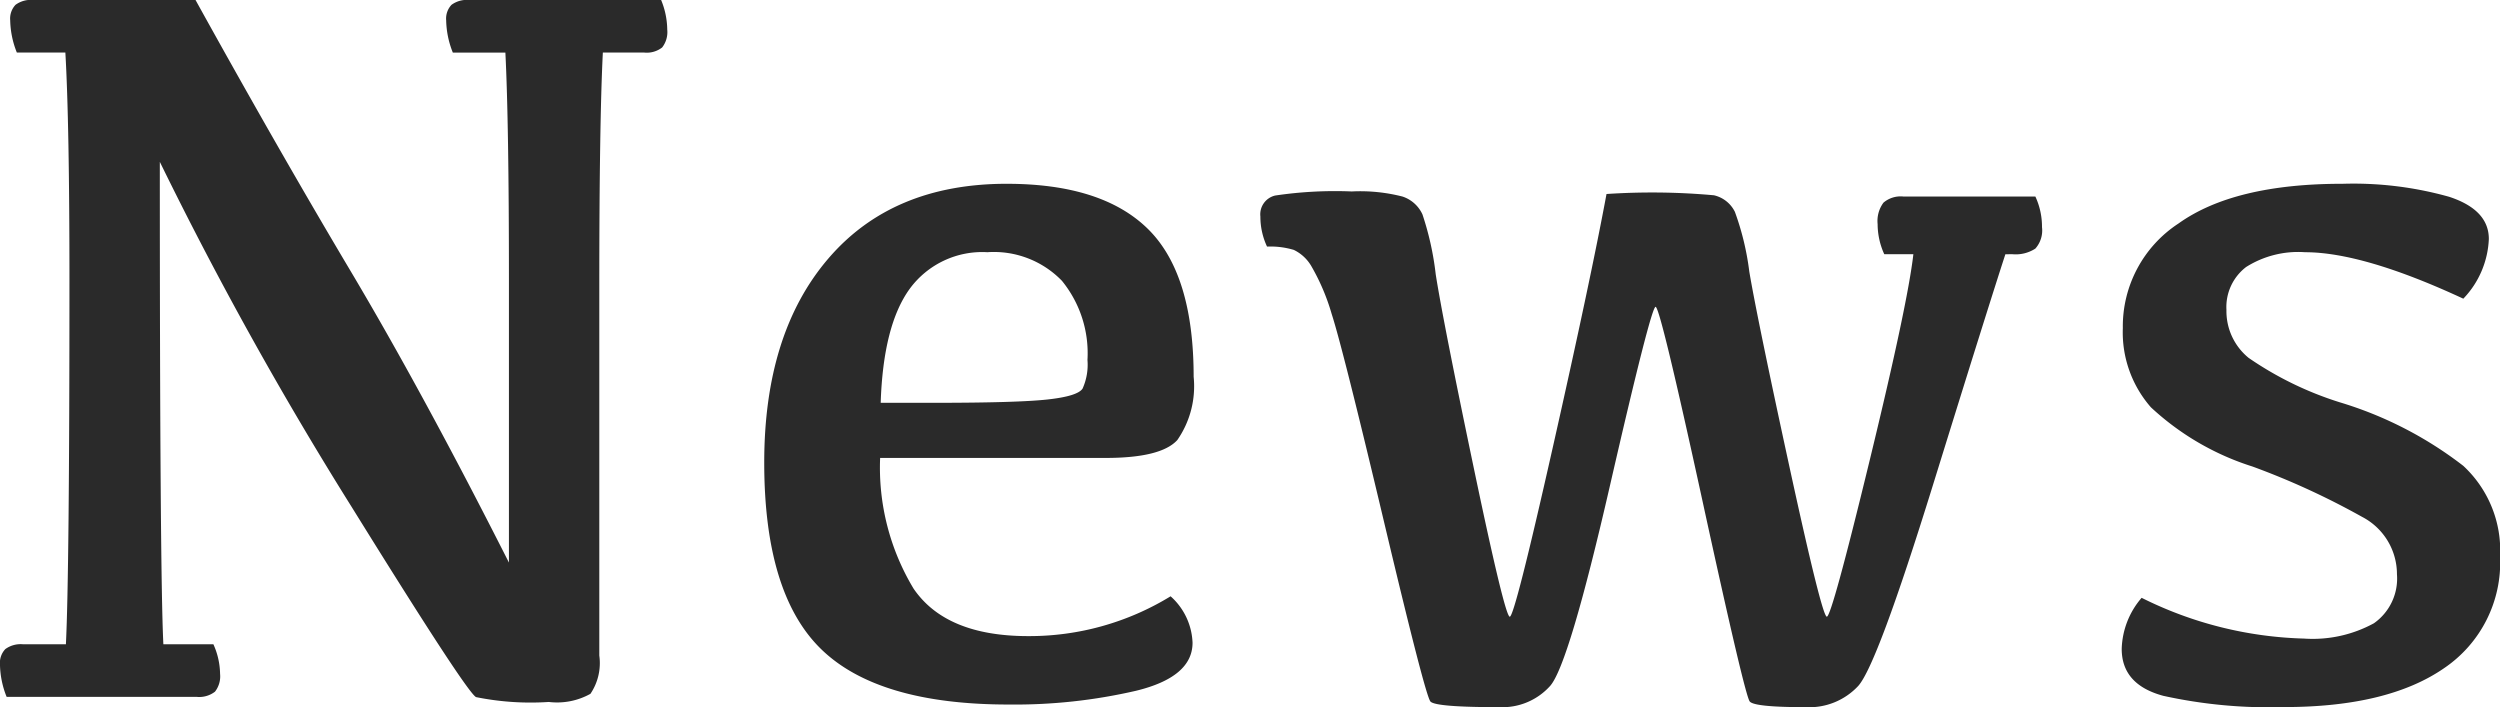 <svg xmlns="http://www.w3.org/2000/svg" width="141.076" height="39.9" viewBox="0 0 141.076 39.9">
  <path id="Path_2065" data-name="Path 2065" d="M13.915-39.324q4.638,8.383,8.743,15.283T31.6-7.577V-23.508q0-8.844-.2-12.849H28.434a5.11,5.11,0,0,1-.375-1.815,1.132,1.132,0,0,1,.3-.879,1.464,1.464,0,0,1,.994-.274H40.188a4.488,4.488,0,0,1,.346,1.671,1.406,1.406,0,0,1-.288,1.008,1.406,1.406,0,0,1-1.008.288H36.9q-.2,4-.2,13.194V-2.333a3.1,3.1,0,0,1-.5,2.161A3.866,3.866,0,0,1,33.85.288,15.5,15.5,0,0,1,29.745.014q-.533-.274-7-10.7A212.962,212.962,0,0,1,11.9-30.191q0,23.22.2,27.224h2.823A4.193,4.193,0,0,1,15.3-1.3a1.406,1.406,0,0,1-.288,1.008A1.456,1.456,0,0,1,13.972,0H3.255a5.11,5.11,0,0,1-.375-1.815,1.132,1.132,0,0,1,.3-.879,1.464,1.464,0,0,1,.994-.274H6.6q.2-4,.2-20.541,0-8.844-.23-12.849H3.832a5.11,5.11,0,0,1-.375-1.815,1.132,1.132,0,0,1,.3-.879,1.464,1.464,0,0,1,.994-.274ZM58.6-25.092a5.075,5.075,0,0,0-4.379,2.06q-1.5,2.06-1.642,6.439h2.967q4.725,0,6.439-.187t1.988-.619a3.291,3.291,0,0,0,.274-1.613,6.468,6.468,0,0,0-1.44-4.465A5.345,5.345,0,0,0,58.6-25.092Zm1.095-3.86q5.358,0,7.951,2.535t2.593,8.354a5.322,5.322,0,0,1-.922,3.572q-.922,1.008-4.033,1.008H52.547a13.227,13.227,0,0,0,1.887,7.375Q56.263-3.428,60.9-3.428a15.257,15.257,0,0,0,8.038-2.247,3.69,3.69,0,0,1,1.239,2.622q0,1.93-3.183,2.708a30.361,30.361,0,0,1-7.188.778q-7.375,0-10.587-3.126t-3.212-10.53q0-7.289,3.615-11.509T59.691-28.953Zm56.35,3.976q-.951,2.91-4.091,13.036T107.744-.619a3.77,3.77,0,0,1-2.967,1.2q-2.881,0-3.155-.317T98.958-11.034Q96.566-22.01,96.307-22.01t-2.578,10.1Q91.41-1.815,90.358-.619a3.621,3.621,0,0,1-2.866,1.2q-3.6,0-3.889-.317T80.981-9.881q-2.333-9.824-2.953-11.725A12.049,12.049,0,0,0,76.9-24.271a2.3,2.3,0,0,0-1.008-.951,4.6,4.6,0,0,0-1.512-.187,3.989,3.989,0,0,1-.375-1.7,1.089,1.089,0,0,1,.835-1.181,22.938,22.938,0,0,1,4.321-.23,9.592,9.592,0,0,1,2.866.288,1.888,1.888,0,0,1,1.124,1.008,16.58,16.58,0,0,1,.749,3.385q.418,2.665,2.161,10.99t2.017,8.326q.274,0,2.42-9.521t3.039-14.332a38.726,38.726,0,0,1,6.064.072,1.752,1.752,0,0,1,1.181.936A15.267,15.267,0,0,1,101.594-24q.447,2.65,2.276,11.063t2.1,8.412q.274,0,2.42-8.83t2.463-11.624h-1.642a4.118,4.118,0,0,1-.375-1.7,1.737,1.737,0,0,1,.331-1.21,1.49,1.49,0,0,1,1.109-.346h7.461a4.054,4.054,0,0,1,.375,1.729,1.543,1.543,0,0,1-.375,1.21,2.032,2.032,0,0,1-1.3.317Zm19.014-3.976a19.938,19.938,0,0,1,6.035.735q2.233.735,2.233,2.377a5.17,5.17,0,0,1-1.44,3.371q-5.646-2.622-8.931-2.622a5.5,5.5,0,0,0-3.327.835,2.844,2.844,0,0,0-1.109,2.42,3.4,3.4,0,0,0,1.253,2.708,19.13,19.13,0,0,0,5.142,2.506,21.5,21.5,0,0,1,6.972,3.587,6.515,6.515,0,0,1,2.074,5.114,7.2,7.2,0,0,1-3.169,6.309Q137.619.576,131.771.576a27.775,27.775,0,0,1-6.813-.634q-2.348-.634-2.348-2.65a4.6,4.6,0,0,1,1.124-2.881,21.762,21.762,0,0,0,9.161,2.3,7.2,7.2,0,0,0,3.947-.864,3.082,3.082,0,0,0,1.3-2.766,3.645,3.645,0,0,0-1.973-3.241,42.862,42.862,0,0,0-6.179-2.838,15.08,15.08,0,0,1-5.733-3.342,6.415,6.415,0,0,1-1.584-4.465,6.939,6.939,0,0,1,3.14-5.906Q128.947-28.953,135.055-28.953Z" transform="translate(-2.881 39.324)" fill="#2a2a2a"/>
</svg>
